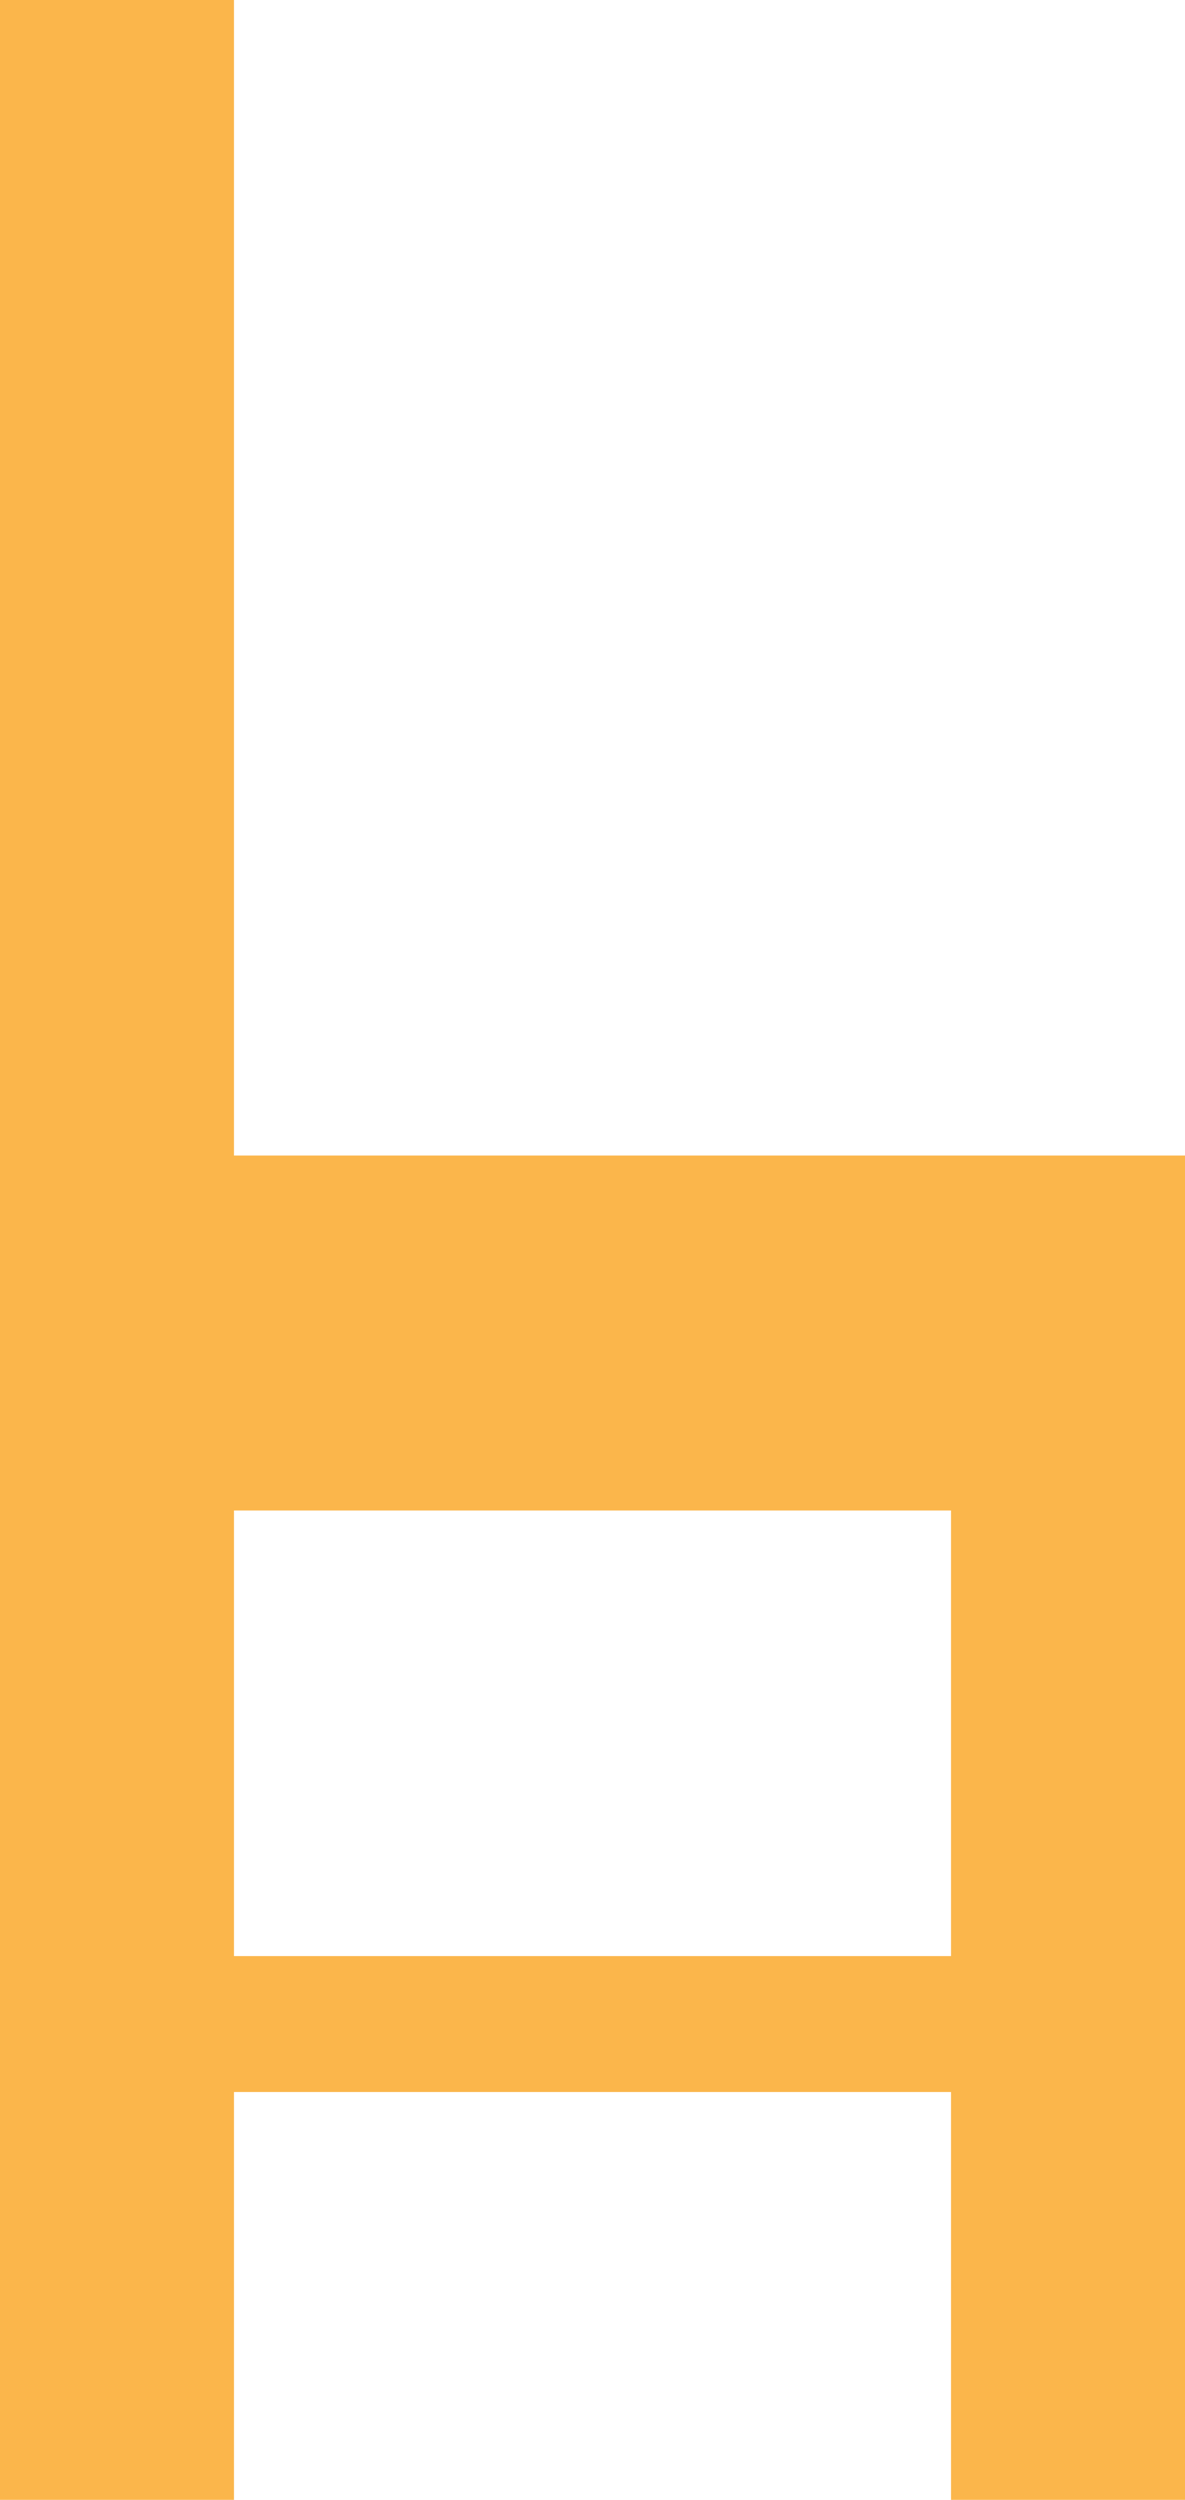 <svg xmlns="http://www.w3.org/2000/svg" xmlns:xlink="http://www.w3.org/1999/xlink" id="Vrstva_1" x="0px" y="0px" width="15.7px" height="33.1px" viewBox="0 0 15.7 33.1" style="enable-background:new 0 0 15.7 33.1;" xml:space="preserve">
<style type="text/css">
	.st0{fill:#FBB64B;}
</style>
<g>
	<path class="st0" d="M15.7,15.3H3.1V0H0v15.3v0.2v3v1.5v13.2h3.1v-5.5h9.5v5.5h3.1V19.9h0V15.3z M12.6,25.9H3.1v-5.9h9.5V25.9z"></path>
</g>
</svg>